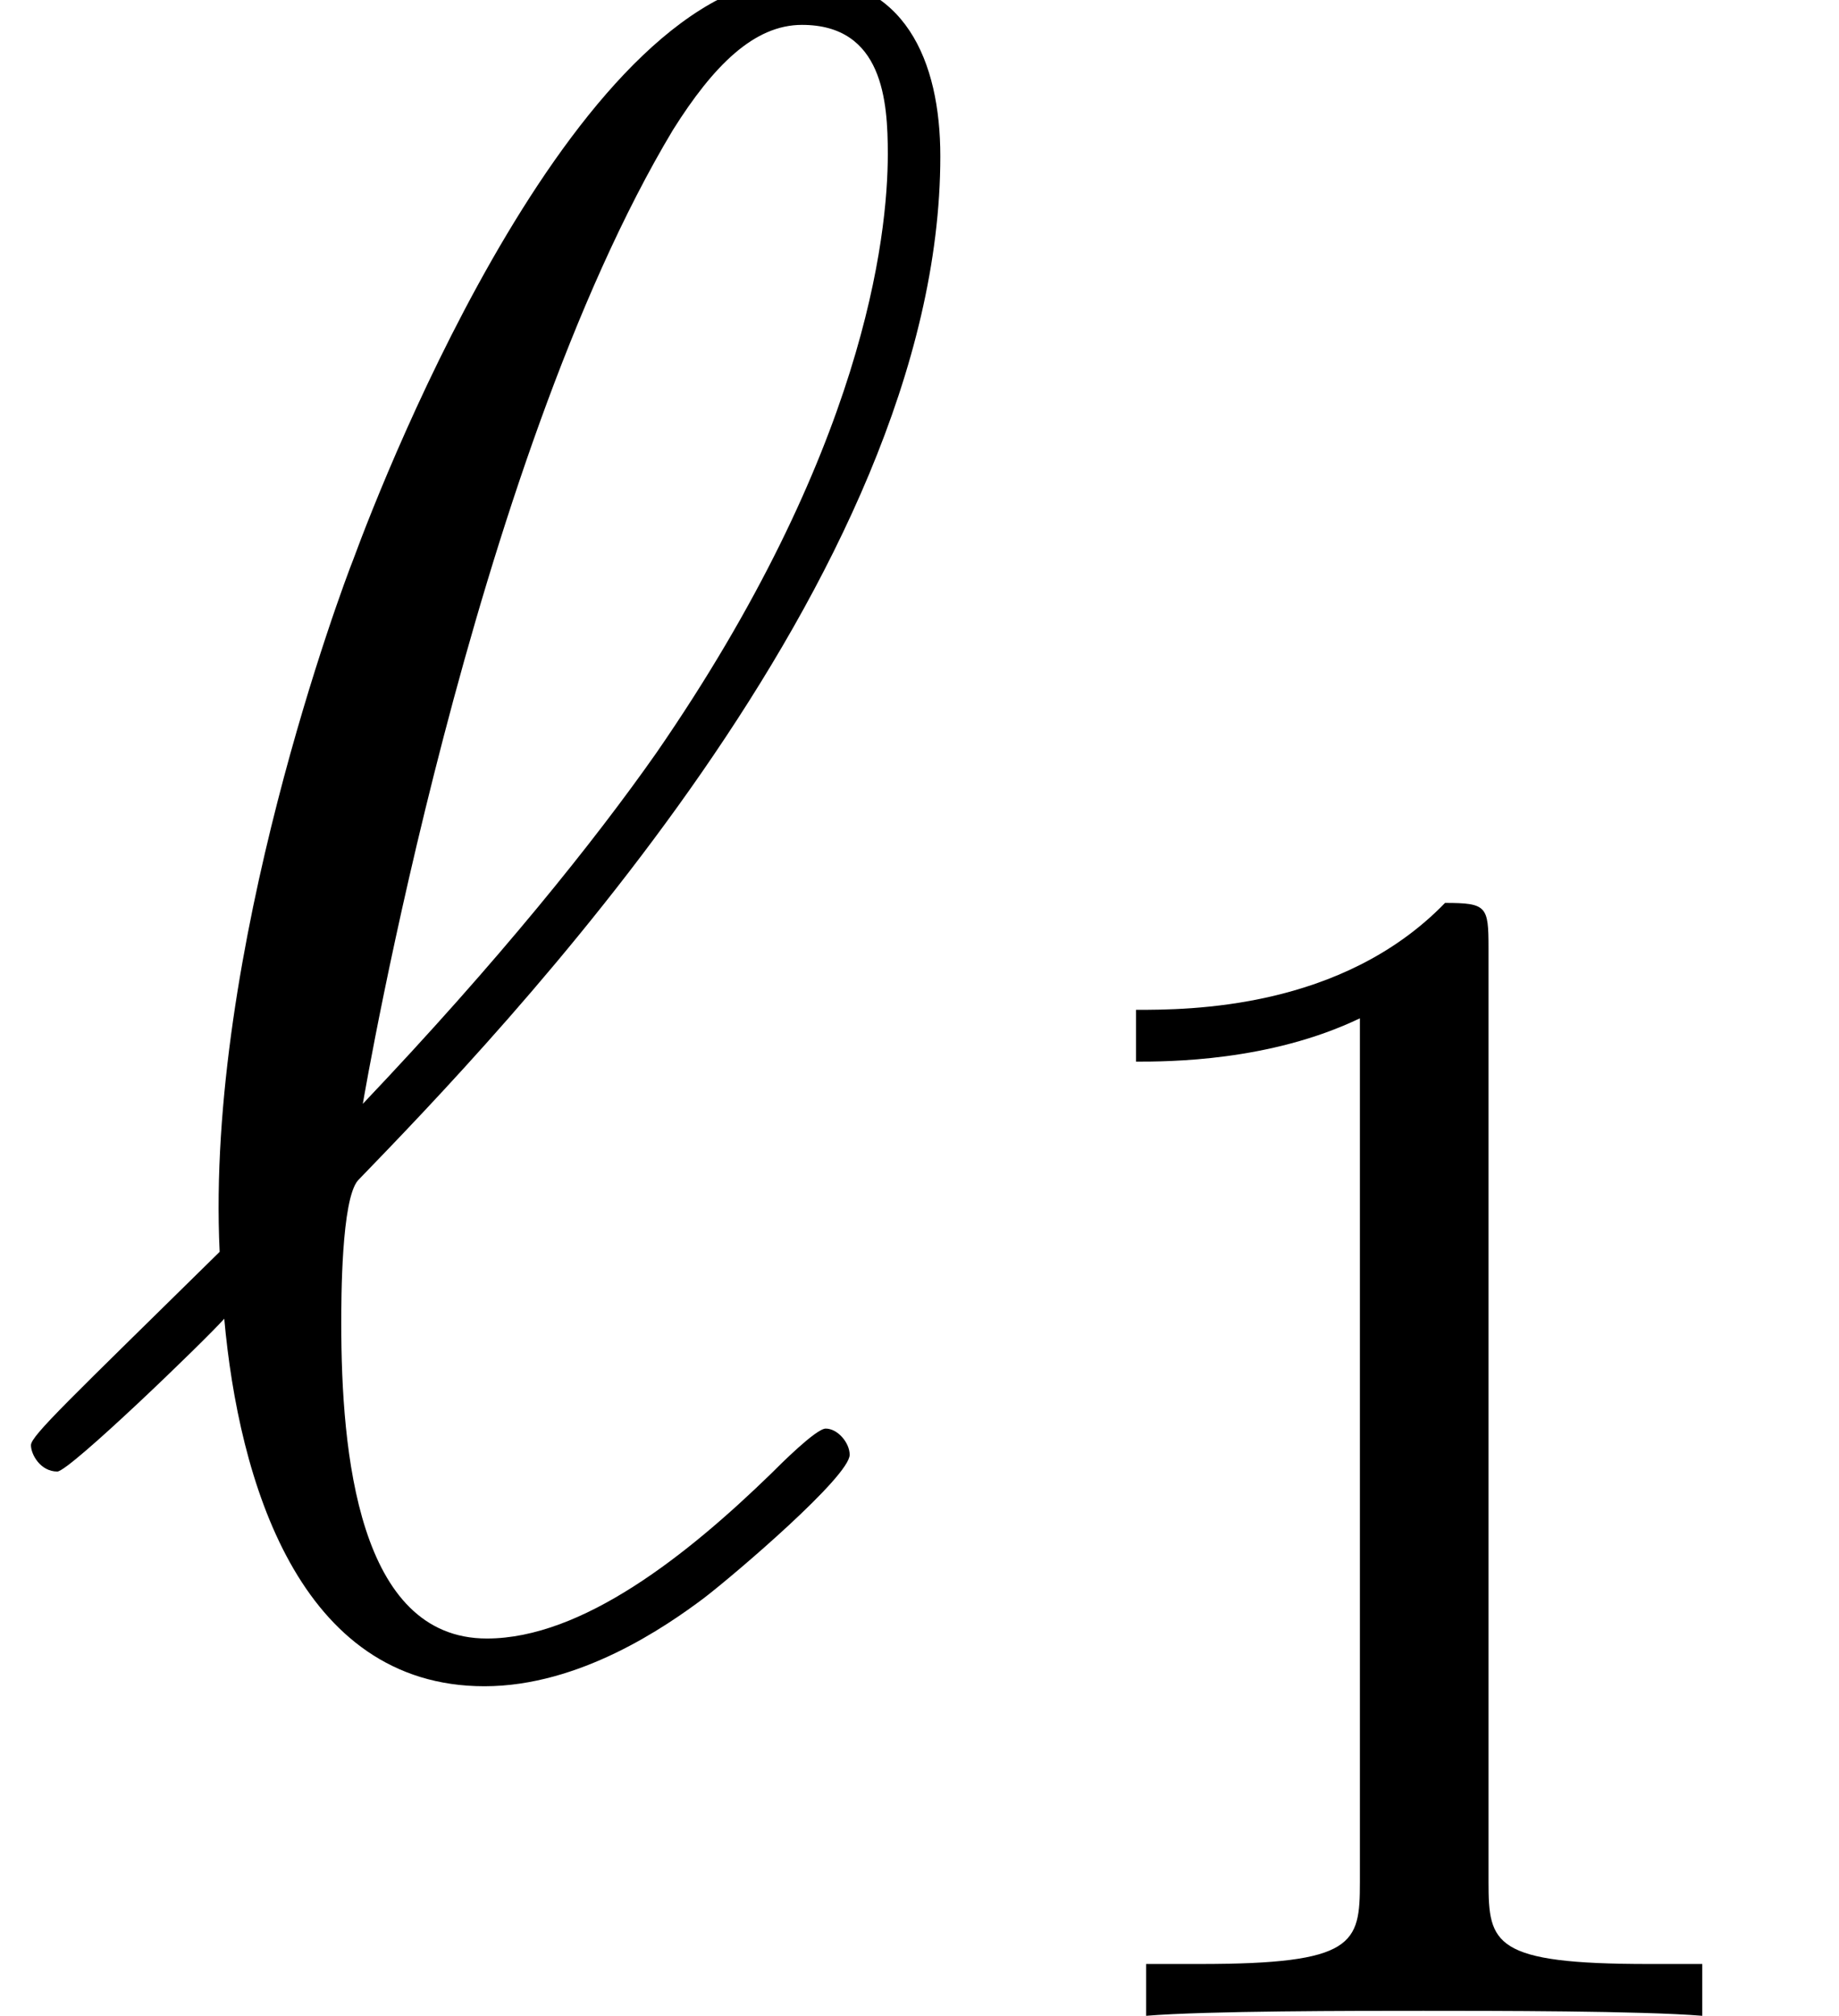 <?xml version='1.0' encoding='UTF-8'?>
<!-- This file was generated by dvisvgm 2.8.1 -->
<svg version='1.1' xmlns='http://www.w3.org/2000/svg' xmlns:xlink='http://www.w3.org/1999/xlink' width='9.98pt' height='10.937pt' viewBox='56.413 56.759 9.98 10.937'>
<defs>
<path id='g1-49' d='M2.756-5.793C2.756-6.02 2.747-6.038 2.52-6.038C1.958-5.458 1.124-5.458 .843-5.458V-5.177C1.015-5.177 1.568-5.177 2.058-5.412V-.725C2.058-.39 2.031-.281 1.188-.281H.898V0C1.224-.027 2.031-.027 2.402-.027S3.59-.027 3.916 0V-.281H3.626C2.783-.281 2.756-.39 2.756-.725V-5.793Z'/>
<path id='g0-96' d='M1.192-2.202C.376-1.399 .168-1.204 .168-1.153S.22-1.01 .311-1.01C.376-1.01 1.114-1.723 1.217-1.839C1.295-.971 1.619 .155 2.629 .155C3.147 .155 3.613-.168 3.821-.324C3.989-.453 4.611-.984 4.611-1.101C4.611-1.166 4.546-1.243 4.481-1.243C4.429-1.243 4.235-1.049 4.183-.997C3.73-.557 3.16-.104 2.642-.104C1.943-.104 1.852-1.114 1.852-1.813C1.852-1.943 1.852-2.487 1.943-2.59C2.707-3.38 5.103-5.854 5.103-8.146C5.103-8.665 4.909-9.118 4.352-9.118C3.147-9.118 2.098-6.45 1.917-5.958C1.865-5.828 1.114-3.834 1.192-2.202ZM1.969-3.005C1.982-3.082 2.564-6.476 3.652-8.289C3.872-8.639 4.093-8.859 4.352-8.859C4.792-8.859 4.818-8.444 4.818-8.159C4.818-7.706 4.688-6.54 3.562-4.909C3.225-4.429 2.707-3.782 1.969-3.005Z'/>
</defs>
<g id='page1'>
<use x='56.413' y='65.753' xlink:href='#g0-96'/>
<use x='61.735' y='67.696' xlink:href='#g1-49'/>
</g>
</svg>